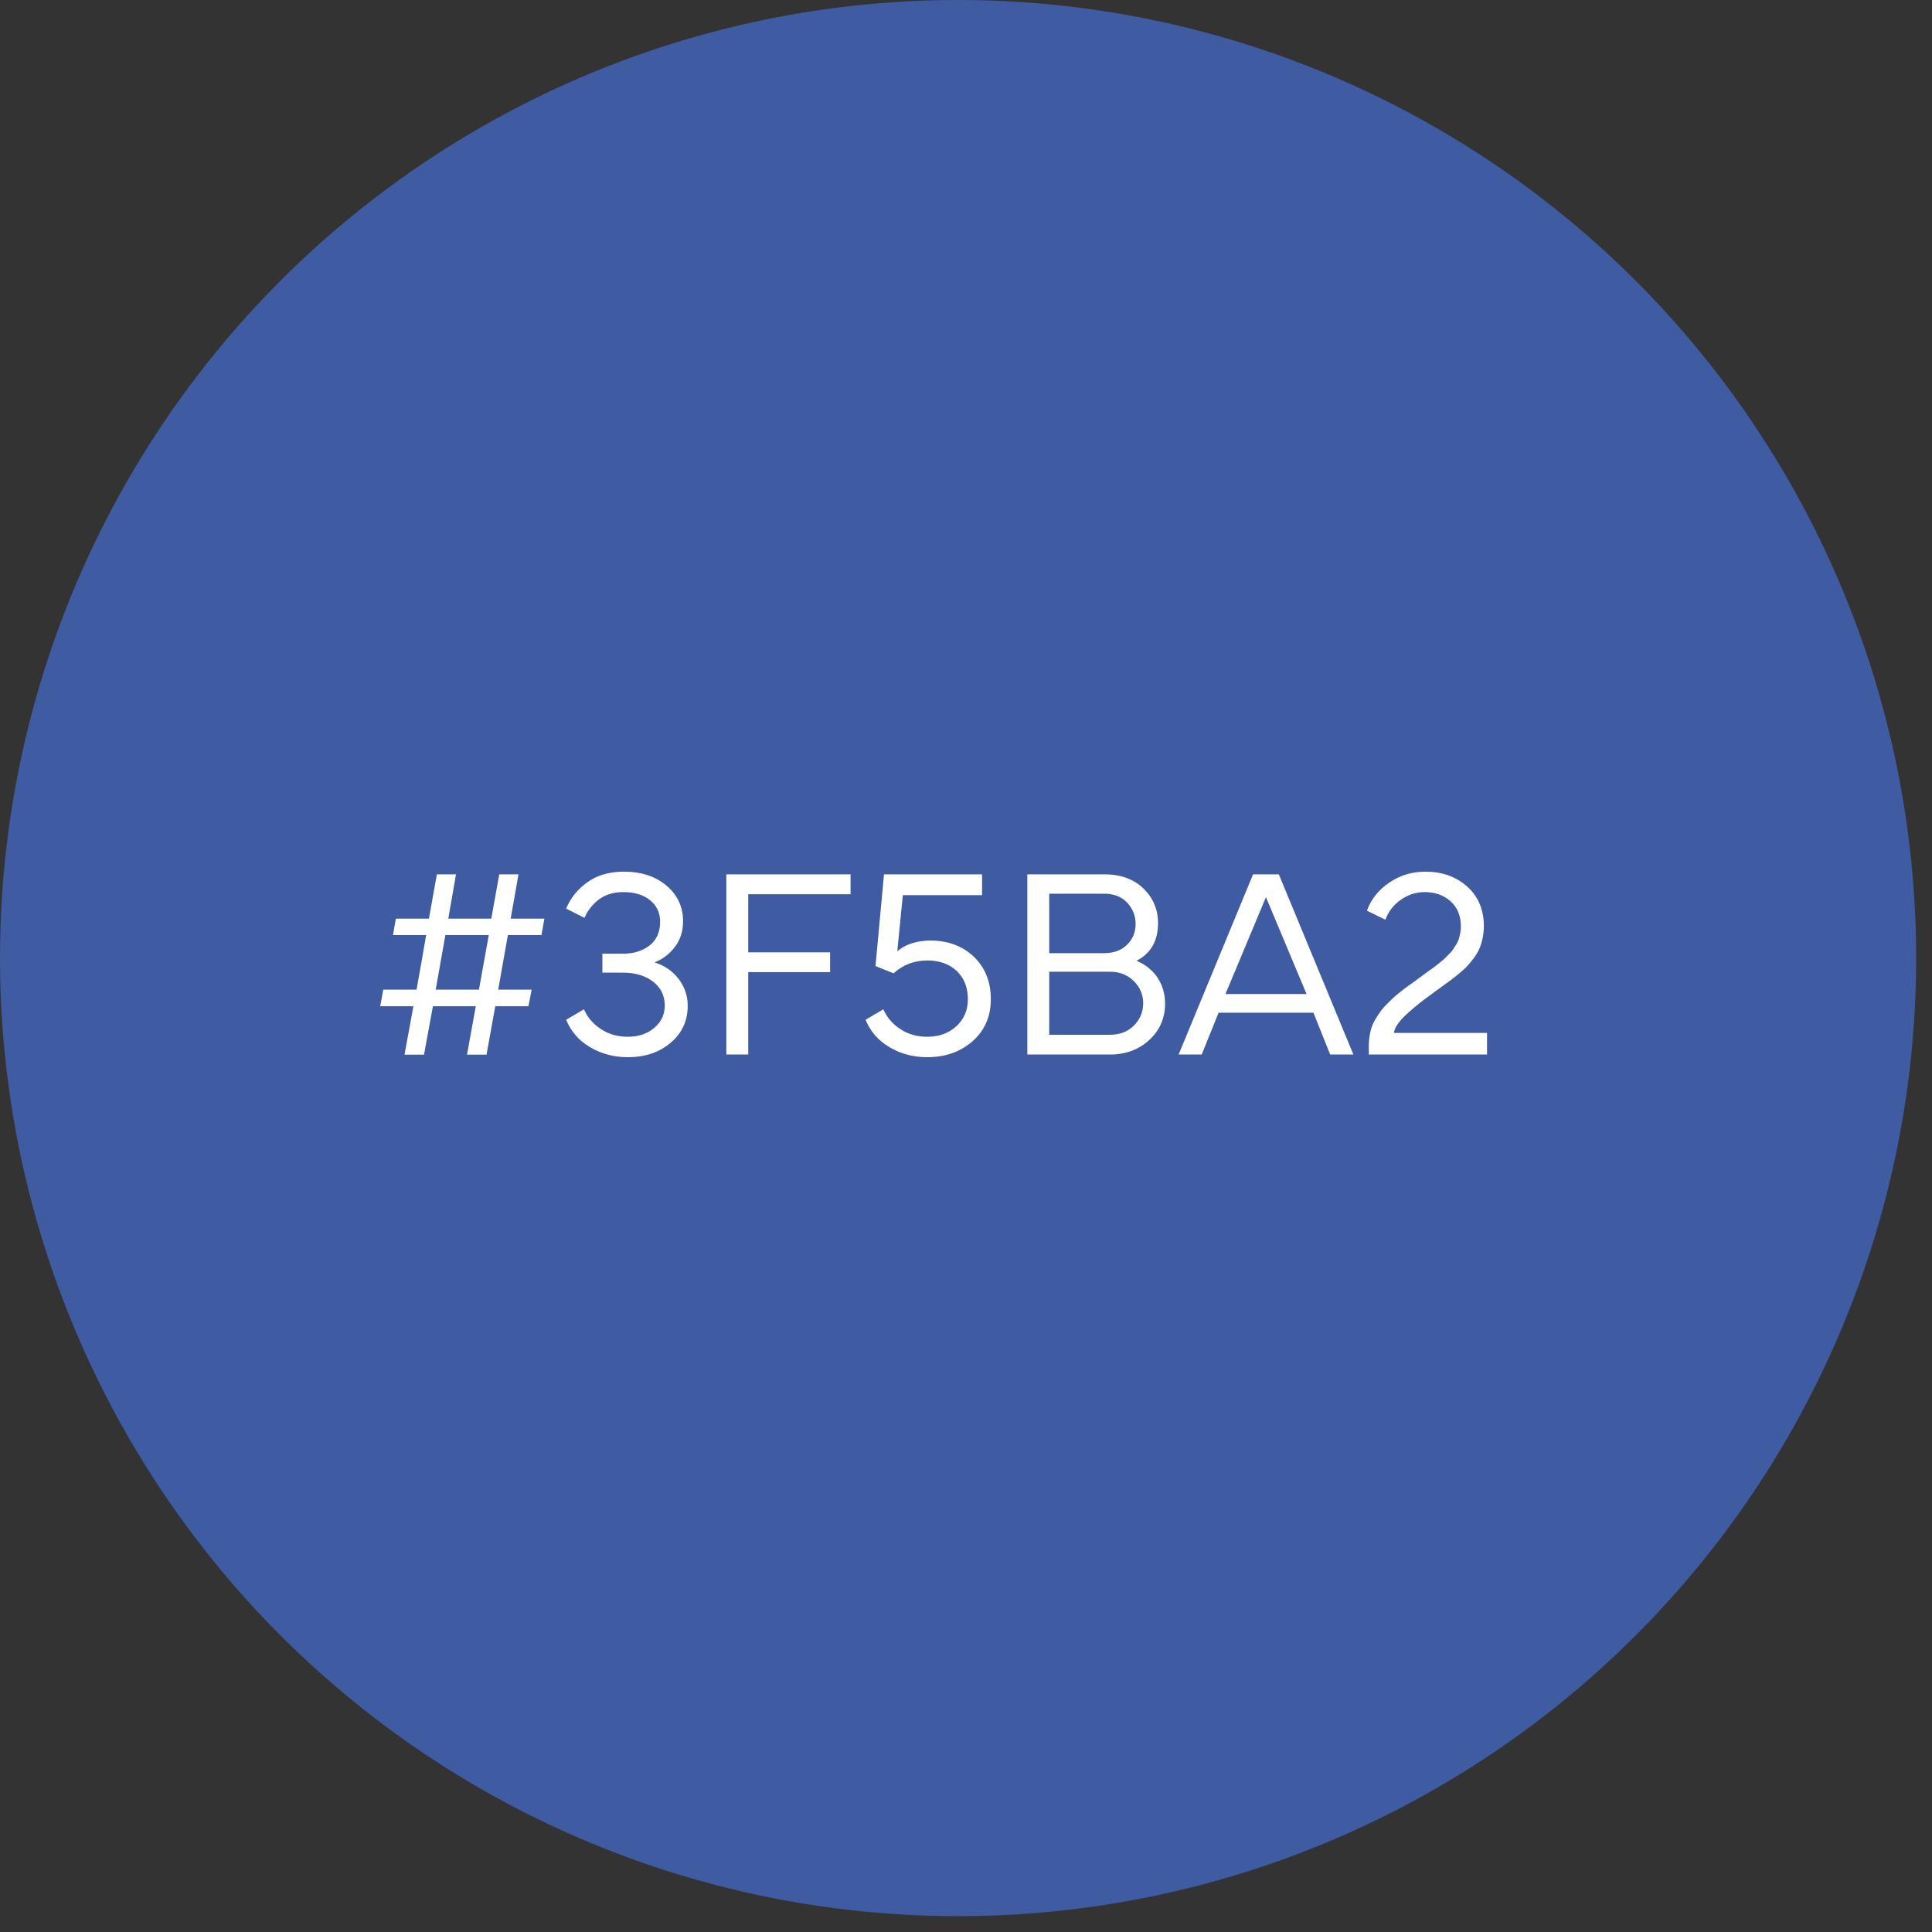 <svg xmlns="http://www.w3.org/2000/svg" width="115" height="115" viewBox="0 0 115 115" fill="none"><rect x="0" y="0" width="115" height="115" fill="#333333" stroke="none"/><circle cx="57.029" cy="57.029" r="57.029" fill="#3F5BA2"></circle><path d="M24.078 62.778L24.607 59.895H22.632L22.814 58.908H24.797C24.852 58.599 24.939 58.078 25.073 57.351C25.199 56.625 25.294 56.064 25.365 55.661H23.39L23.564 54.681H25.531L26.005 52.043H27.143L26.684 54.681H29.244L29.718 52.043H30.863L30.397 54.681H32.404L32.23 55.661H30.231L29.655 58.908H31.645L31.456 59.895H29.481L28.959 62.778H27.798L28.32 59.895H25.768L25.239 62.778H24.078ZM29.094 55.661H26.511L25.934 58.908H28.509L29.094 55.661ZM33.699 60.701L34.758 60.077C34.971 60.559 35.303 60.954 35.769 61.254C36.227 61.562 36.764 61.712 37.373 61.712C38.005 61.712 38.526 61.538 38.945 61.183C39.363 60.827 39.569 60.385 39.569 59.848C39.569 59.255 39.332 58.781 38.866 58.426C38.4 58.07 37.807 57.897 37.096 57.897H35.856V56.767H37.096C37.72 56.767 38.249 56.601 38.668 56.277C39.087 55.953 39.292 55.479 39.292 54.863C39.292 54.334 39.095 53.907 38.692 53.583C38.289 53.259 37.76 53.101 37.104 53.101C36.511 53.101 36.03 53.252 35.643 53.544C35.255 53.844 34.971 54.207 34.789 54.634L33.699 54.081C33.96 53.457 34.379 52.928 34.971 52.509C35.556 52.09 36.275 51.885 37.136 51.885C38.17 51.885 39.016 52.161 39.671 52.714C40.327 53.267 40.659 53.978 40.659 54.839C40.659 55.416 40.501 55.922 40.185 56.348C39.861 56.775 39.458 57.091 38.96 57.288C39.529 57.454 40.003 57.778 40.374 58.244C40.746 58.718 40.935 59.263 40.935 59.871C40.935 60.756 40.603 61.483 39.932 62.059C39.261 62.636 38.407 62.928 37.373 62.928C36.543 62.928 35.801 62.731 35.129 62.336C34.458 61.941 33.984 61.396 33.699 60.701ZM43.234 62.77V52.043H50.628V53.228H44.538V56.688H49.411V57.865H44.538V62.77H43.234ZM55.194 62.928C54.365 62.928 53.622 62.731 52.951 62.336C52.279 61.941 51.805 61.396 51.521 60.701L52.579 60.077C52.793 60.559 53.124 60.954 53.59 61.254C54.049 61.562 54.586 61.712 55.194 61.712C55.897 61.712 56.482 61.499 56.932 61.08C57.382 60.661 57.611 60.132 57.611 59.476C57.611 58.781 57.39 58.22 56.956 57.802C56.513 57.383 55.929 57.17 55.202 57.17C54.428 57.17 53.756 57.422 53.188 57.936L52.113 57.502L52.619 52.043H58.457V53.283H53.74L53.409 56.633C53.764 56.285 54.483 55.985 55.376 55.985C56.426 55.985 57.295 56.309 57.967 56.949C58.638 57.588 58.978 58.434 58.978 59.476C58.978 60.495 58.623 61.325 57.904 61.965C57.185 62.605 56.276 62.928 55.194 62.928ZM66.064 62.77H61.15V52.043H65.732C66.696 52.043 67.47 52.319 68.055 52.88C68.639 53.441 68.931 54.136 68.931 54.958C68.931 56.001 68.505 56.743 67.652 57.193C68.726 57.628 69.35 58.592 69.35 59.737C69.35 60.598 69.042 61.317 68.418 61.894C67.794 62.478 67.012 62.77 66.064 62.77ZM66.064 57.841H62.454V61.593H66.064C66.656 61.593 67.13 61.412 67.502 61.041C67.865 60.669 68.047 60.227 68.047 59.706C68.047 59.208 67.857 58.765 67.486 58.394C67.115 58.023 66.641 57.841 66.064 57.841ZM62.454 53.196V56.735H65.732C66.293 56.735 66.751 56.569 67.091 56.23C67.43 55.898 67.596 55.487 67.596 54.997C67.596 54.515 67.43 54.097 67.099 53.733C66.759 53.378 66.309 53.196 65.732 53.196H62.454ZM72.534 60.282L71.53 62.77H70.156L74.588 52.043H76.12L80.56 62.77H79.177L78.182 60.282H72.534ZM75.354 53.402L72.944 59.168H77.771L75.354 53.402ZM82.463 54.745L81.365 54.207C81.61 53.52 82.061 52.967 82.7 52.533C83.34 52.098 84.051 51.885 84.841 51.885C85.837 51.885 86.666 52.177 87.329 52.77C87.993 53.362 88.325 54.152 88.325 55.124C88.325 55.629 88.214 56.103 88.064 56.459C87.914 56.814 87.59 57.233 87.353 57.486C87.235 57.62 87.061 57.77 86.848 57.952C86.626 58.133 86.445 58.276 86.303 58.378C86.153 58.489 85.947 58.639 85.686 58.829C85.536 58.931 85.426 59.018 85.347 59.074C85.031 59.303 84.762 59.508 84.541 59.674C84.32 59.848 84.083 60.053 83.822 60.282C83.301 60.748 83.001 61.159 82.977 61.483H88.514V62.77H81.476V62.186C81.5 61.578 81.602 61.096 81.903 60.614C82.116 60.282 82.234 60.085 82.55 59.769C82.7 59.619 82.827 59.492 82.93 59.397C83.024 59.31 83.166 59.192 83.356 59.042C83.546 58.892 83.688 58.781 83.79 58.71C83.885 58.639 84.035 58.536 84.241 58.386C84.438 58.236 84.581 58.133 84.659 58.078C84.707 58.039 84.817 57.96 84.991 57.833C85.165 57.715 85.284 57.628 85.339 57.588C85.394 57.549 85.497 57.462 85.647 57.343C85.797 57.225 85.908 57.138 85.963 57.083L86.224 56.822C86.469 56.593 86.508 56.482 86.666 56.238C86.745 56.119 86.8 56.001 86.832 55.898C86.895 55.693 86.958 55.416 86.958 55.155C86.958 54.531 86.761 54.034 86.358 53.662C85.955 53.291 85.434 53.101 84.802 53.101C84.288 53.101 83.814 53.252 83.38 53.56C82.945 53.868 82.637 54.263 82.463 54.745Z" fill="white"></path></svg>